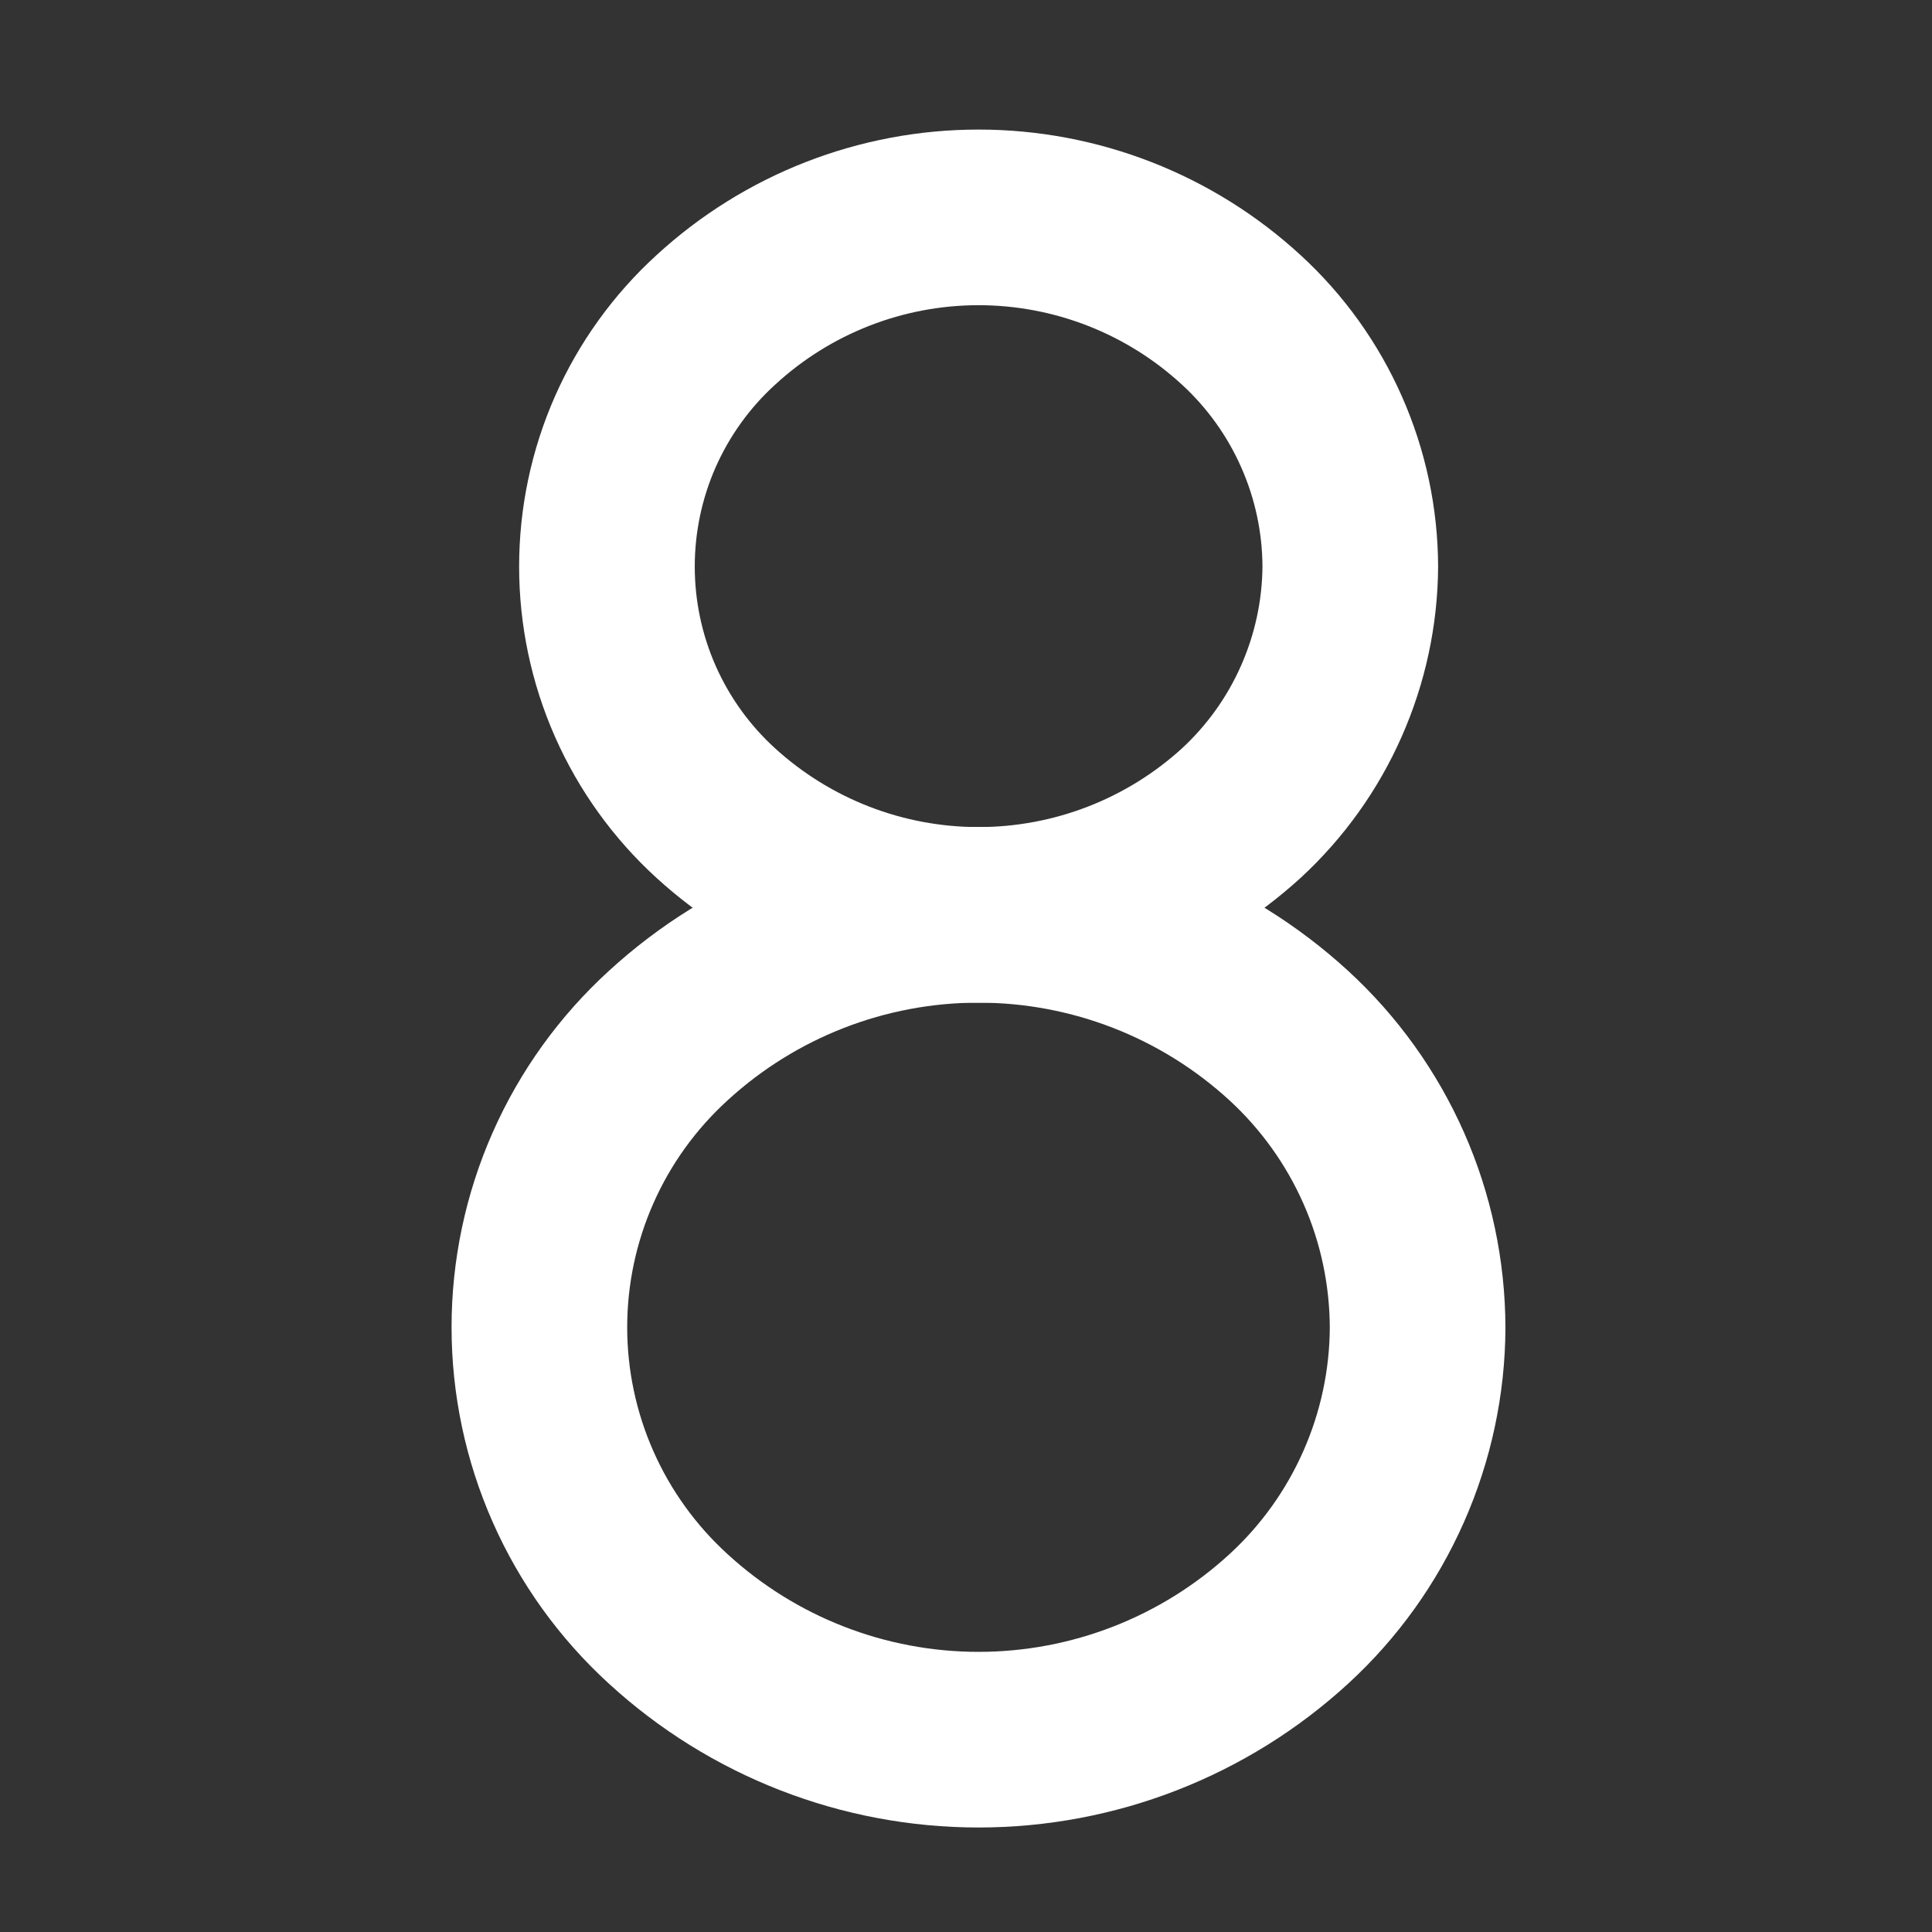 <svg width="33" height="33" viewBox="0 0 33 33" fill="none" xmlns="http://www.w3.org/2000/svg">
<rect x="0" y="0" width="33" height="33" fill="#333333" stroke="none"/>
<path d="M23.064 9.677C23.059 10.469 22.89 11.252 22.57 11.976C22.25 12.701 21.784 13.352 21.202 13.889C19.975 15.008 18.374 15.627 16.714 15.627C15.054 15.627 13.454 15.008 12.227 13.889C11.641 13.355 11.173 12.705 10.852 11.979C10.532 11.254 10.367 10.47 10.367 9.677C10.367 8.884 10.532 8.1 10.852 7.374C11.173 6.649 11.641 5.998 12.227 5.464C13.45 4.338 15.052 3.713 16.714 3.713C18.377 3.713 19.979 4.338 21.202 5.464C21.786 6 22.253 6.651 22.573 7.376C22.894 8.101 23.061 8.884 23.064 9.677Z" stroke="white" stroke-width="3" stroke-linecap="round" stroke-linejoin="round"/>
<path d="M24.214 22.677C24.21 23.613 24.012 24.538 23.633 25.394C23.255 26.25 22.704 27.019 22.014 27.652C20.568 28.979 18.677 29.715 16.714 29.715C14.752 29.715 12.86 28.979 11.414 27.652C10.721 27.02 10.167 26.251 9.788 25.393C9.409 24.536 9.213 23.608 9.213 22.671C9.213 21.733 9.409 20.805 9.788 19.948C10.167 19.09 10.721 18.321 11.414 17.689C12.86 16.362 14.752 15.626 16.714 15.626C18.677 15.626 20.568 16.362 22.014 17.689C22.705 18.324 23.257 19.095 23.636 19.953C24.015 20.811 24.211 21.739 24.214 22.677Z" stroke="white" stroke-width="3" stroke-linecap="round" stroke-linejoin="round"/>
</svg>
